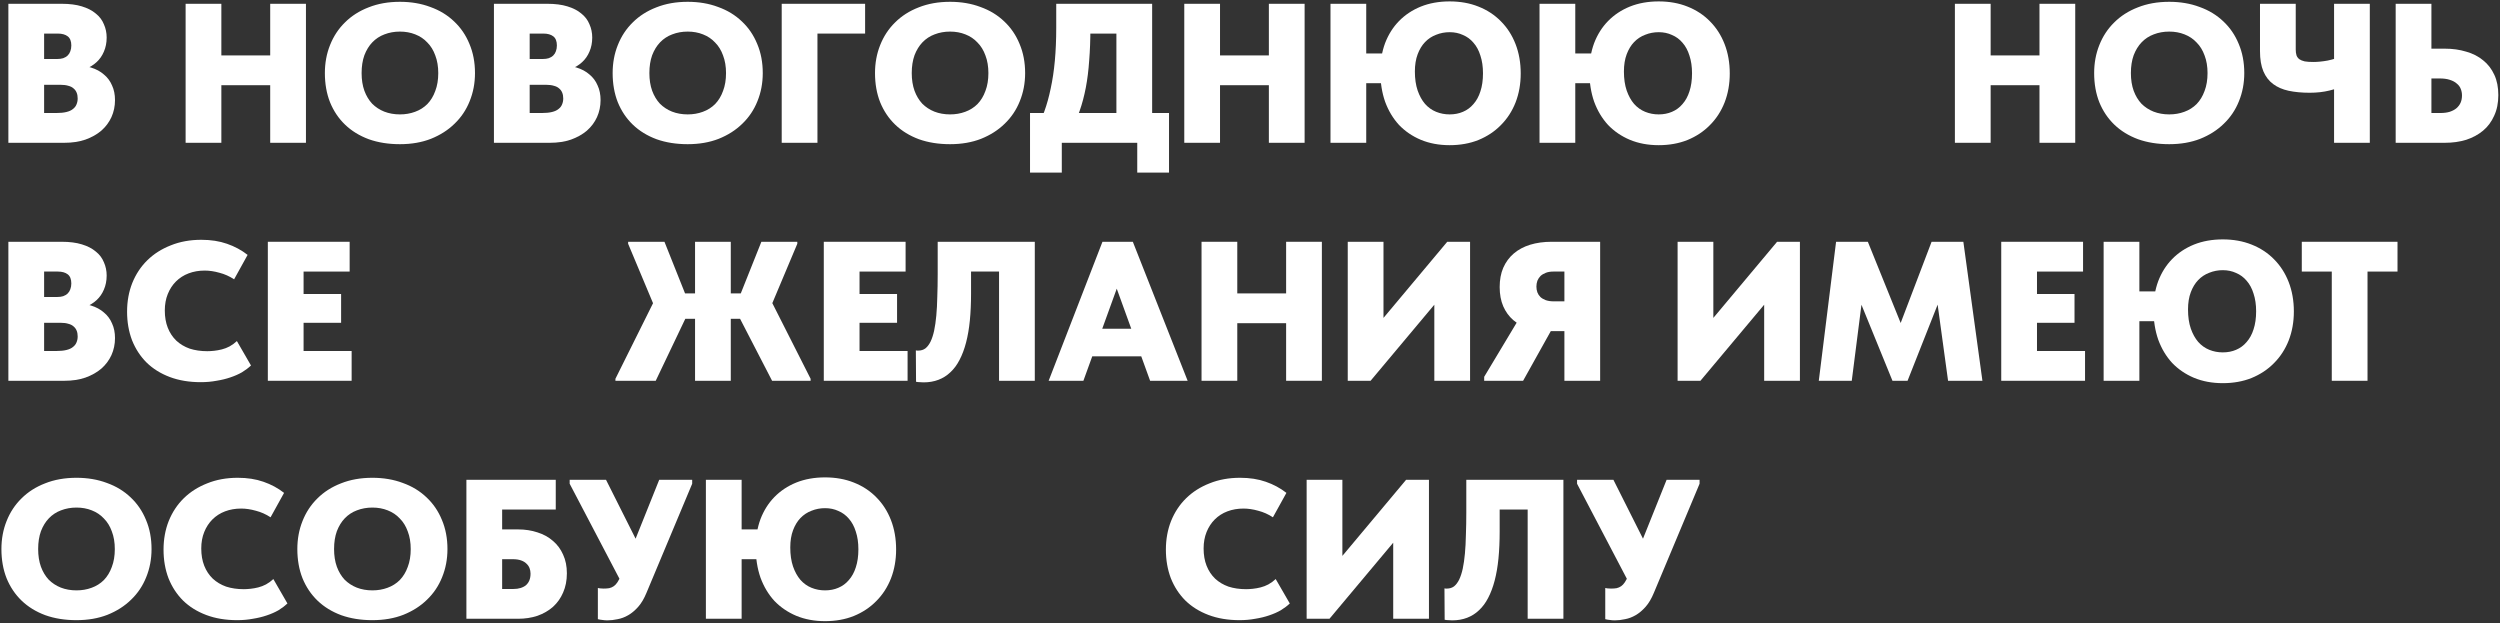 <?xml version="1.0" encoding="UTF-8"?> <svg xmlns="http://www.w3.org/2000/svg" width="1103" height="275" viewBox="0 0 1103 275" fill="none"><rect x="0" y="0" width="1103" height="275" fill="#333333" stroke="none"/> <path d="M712.444 273.701C711.685 273.701 710.955 273.642 710.254 273.526C709.553 273.467 708.881 273.35 708.239 273.175V259.421C708.531 259.479 708.852 259.537 709.202 259.596C709.611 259.654 710.137 259.683 710.779 259.683C711.714 259.683 712.531 259.625 713.232 259.508C713.992 259.333 714.663 259.041 715.247 258.632C715.831 258.223 716.357 257.668 716.824 256.968C717.35 256.208 717.846 255.245 718.314 254.076L735.31 211.674H749.853V213.426L729.703 261.523C728.651 264.093 727.425 266.166 726.023 267.743C724.621 269.32 723.161 270.547 721.643 271.423C720.124 272.299 718.576 272.883 717 273.175C715.423 273.526 713.904 273.701 712.444 273.701ZM719.715 259.07L695.798 213.426V211.674H711.831L731.28 250.397L719.715 259.07Z" fill="white"></path> <path d="M640.714 273.701C640.188 273.701 639.633 273.672 639.049 273.613C638.523 273.613 637.968 273.555 637.384 273.438L637.297 259.596C637.53 259.654 637.735 259.683 637.91 259.683C638.085 259.683 638.231 259.683 638.348 259.683C639.575 259.683 640.626 259.362 641.502 258.72C642.378 258.019 643.137 257.026 643.78 255.741C644.422 254.398 644.948 252.792 645.357 250.923C645.766 248.995 646.087 246.776 646.32 244.264C646.554 241.753 646.7 238.979 646.758 235.941C646.875 232.904 646.934 229.604 646.934 226.042V211.674H689.774V273H674.005V224.815H661.652V234.54C661.652 238.803 661.477 242.746 661.126 246.367C660.776 249.93 660.221 253.171 659.462 256.091C658.703 259.012 657.739 261.582 656.571 263.801C655.461 265.962 654.118 267.773 652.541 269.233C651.022 270.693 649.27 271.803 647.284 272.562C645.298 273.321 643.108 273.701 640.714 273.701Z" fill="white"></path> <path d="M576.488 273V211.674H592.258V250.485L589.717 248.294L620.38 211.674H630.455V273H614.685V229.02L620.993 231.911L586.563 273H576.488Z" fill="white"></path> <path d="M546.891 273.613C541.81 273.613 537.254 272.854 533.224 271.335C529.194 269.817 525.778 267.685 522.974 264.94C520.229 262.195 518.097 258.924 516.579 255.128C515.119 251.273 514.389 247.068 514.389 242.512C514.389 237.957 515.148 233.751 516.666 229.897C518.243 225.983 520.463 222.625 523.325 219.822C526.187 217.018 529.632 214.828 533.662 213.251C537.692 211.616 542.19 210.798 547.154 210.798C551.359 210.798 555.127 211.382 558.456 212.55C561.843 213.718 564.88 215.354 567.567 217.456L561.61 228.232C559.565 226.889 557.404 225.925 555.127 225.341C552.849 224.698 550.688 224.377 548.644 224.377C546.074 224.377 543.708 224.786 541.547 225.604C539.386 226.421 537.517 227.619 535.94 229.196C534.422 230.714 533.224 232.554 532.348 234.715C531.472 236.876 531.034 239.3 531.034 241.987C531.034 244.848 531.472 247.389 532.348 249.609C533.224 251.828 534.48 253.726 536.116 255.303C537.751 256.822 539.708 257.99 541.985 258.807C544.322 259.567 546.921 259.946 549.783 259.946C550.659 259.946 551.652 259.888 552.761 259.771C553.871 259.654 555.01 259.45 556.178 259.158C557.346 258.866 558.485 258.428 559.595 257.844C560.763 257.201 561.843 256.413 562.836 255.478L569.056 266.254C567.947 267.305 566.633 268.298 565.114 269.233C563.595 270.109 561.873 270.868 559.945 271.511C558.076 272.153 556.032 272.65 553.812 273C551.651 273.409 549.344 273.613 546.891 273.613Z" fill="white"></path> <path d="M318.884 246.717V233.576H337.282V246.717H318.884ZM364.003 260.472C366.164 260.472 368.12 260.092 369.872 259.333C371.683 258.574 373.231 257.435 374.516 255.916C375.859 254.398 376.881 252.529 377.582 250.309C378.341 248.031 378.721 245.374 378.721 242.337C378.721 239.417 378.341 236.818 377.582 234.54C376.881 232.262 375.859 230.364 374.516 228.845C373.231 227.327 371.683 226.188 369.872 225.428C368.12 224.611 366.164 224.202 364.003 224.202C361.9 224.202 359.914 224.582 358.045 225.341C356.176 226.042 354.541 227.122 353.139 228.582C351.796 229.984 350.715 231.765 349.898 233.926C349.08 236.087 348.671 238.628 348.671 241.548C348.671 244.761 349.08 247.564 349.898 249.959C350.715 252.295 351.796 254.252 353.139 255.829C354.541 257.406 356.176 258.574 358.045 259.333C359.914 260.092 361.9 260.472 364.003 260.472ZM364.003 274.051C359.33 274.051 355.096 273.263 351.299 271.686C347.561 270.109 344.349 267.919 341.662 265.115C339.034 262.253 336.99 258.837 335.53 254.865C334.128 250.835 333.427 246.367 333.427 241.461C333.427 236.964 334.128 232.817 335.53 229.02C336.99 225.224 339.034 221.982 341.662 219.296C344.349 216.551 347.561 214.419 351.299 212.9C355.096 211.382 359.33 210.623 364.003 210.623C368.675 210.623 372.909 211.382 376.706 212.9C380.561 214.419 383.861 216.58 386.606 219.383C389.409 222.187 391.57 225.545 393.089 229.458C394.607 233.372 395.367 237.694 395.367 242.425C395.367 247.039 394.607 251.302 393.089 255.215C391.57 259.07 389.409 262.399 386.606 265.203C383.861 268.006 380.561 270.196 376.706 271.773C372.909 273.292 368.675 274.051 364.003 274.051ZM327.207 211.674V273H311.437V211.674H327.207Z" fill="white"></path> <path d="M267.983 273.701C267.224 273.701 266.494 273.642 265.793 273.526C265.092 273.467 264.421 273.35 263.778 273.175V259.421C264.07 259.479 264.391 259.537 264.742 259.596C265.151 259.654 265.676 259.683 266.319 259.683C267.253 259.683 268.071 259.625 268.772 259.508C269.531 259.333 270.203 259.041 270.787 258.632C271.371 258.223 271.897 257.668 272.364 256.968C272.89 256.208 273.386 255.245 273.853 254.076L290.849 211.674H305.392V213.426L285.242 261.523C284.191 264.093 282.965 266.166 281.563 267.743C280.161 269.32 278.701 270.547 277.182 271.423C275.664 272.299 274.116 272.883 272.539 273.175C270.962 273.526 269.444 273.701 267.983 273.701ZM275.255 259.07L251.338 213.426V211.674H267.37L286.819 250.397L275.255 259.07Z" fill="white"></path> <path d="M205.776 273V211.674H245.2V224.815H221.546V233.576H228.555C231.65 233.576 234.512 234.014 237.14 234.89C239.769 235.708 242.047 236.964 243.974 238.657C245.901 240.293 247.391 242.308 248.442 244.702C249.552 247.097 250.107 249.842 250.107 252.938C250.107 256.091 249.552 258.924 248.442 261.436C247.391 263.889 245.901 265.991 243.974 267.743C242.047 269.437 239.769 270.751 237.14 271.686C234.512 272.562 231.65 273 228.555 273H205.776ZM226.54 259.859C227.708 259.859 228.759 259.713 229.694 259.421C230.628 259.129 231.417 258.72 232.059 258.194C232.702 257.61 233.198 256.909 233.548 256.091C233.899 255.215 234.074 254.222 234.074 253.113C234.074 252.237 233.928 251.419 233.636 250.66C233.344 249.9 232.877 249.229 232.234 248.645C231.65 248.061 230.862 247.593 229.869 247.243C228.876 246.893 227.679 246.717 226.277 246.717H221.546V259.859H226.54Z" fill="white"></path> <path d="M164.302 260.472C166.697 260.472 168.916 260.092 170.96 259.333C173.063 258.574 174.873 257.435 176.392 255.916C177.91 254.339 179.079 252.412 179.896 250.134C180.772 247.856 181.21 245.228 181.21 242.249C181.21 239.329 180.772 236.73 179.896 234.452C179.079 232.174 177.91 230.276 176.392 228.758C174.932 227.181 173.15 225.983 171.048 225.166C169.004 224.348 166.755 223.939 164.302 223.939C161.849 223.939 159.571 224.348 157.468 225.166C155.424 225.925 153.643 227.093 152.124 228.67C150.664 230.189 149.496 232.087 148.62 234.365C147.802 236.642 147.393 239.271 147.393 242.249C147.393 245.17 147.802 247.769 148.62 250.047C149.438 252.266 150.577 254.164 152.037 255.741C153.555 257.26 155.337 258.428 157.381 259.245C159.483 260.063 161.79 260.472 164.302 260.472ZM164.302 273.613C159.221 273.613 154.636 272.883 150.547 271.423C146.459 269.905 142.984 267.773 140.122 265.028C137.26 262.283 135.041 258.983 133.464 255.128C131.945 251.273 131.186 246.98 131.186 242.249C131.186 237.811 131.945 233.693 133.464 229.897C134.982 226.042 137.172 222.713 140.034 219.909C142.896 217.047 146.371 214.828 150.46 213.251C154.548 211.616 159.162 210.798 164.302 210.798C169.208 210.798 173.676 211.557 177.706 213.076C181.794 214.536 185.299 216.668 188.219 219.471C191.139 222.216 193.388 225.516 194.965 229.371C196.6 233.226 197.418 237.519 197.418 242.249C197.418 246.688 196.63 250.835 195.053 254.69C193.534 258.486 191.315 261.786 188.394 264.59C185.532 267.393 182.057 269.613 177.969 271.248C173.939 272.825 169.383 273.613 164.302 273.613Z" fill="white"></path> <path d="M104.655 273.613C99.574 273.613 95.019 272.854 90.989 271.335C86.959 269.817 83.542 267.685 80.738 264.94C77.993 262.195 75.861 258.924 74.343 255.128C72.883 251.273 72.153 247.068 72.153 242.512C72.153 237.957 72.912 233.751 74.43 229.897C76.007 225.983 78.227 222.625 81.089 219.822C83.951 217.018 87.397 214.828 91.427 213.251C95.457 211.616 99.954 210.798 104.918 210.798C109.123 210.798 112.891 211.382 116.22 212.55C119.607 213.718 122.644 215.354 125.331 217.456L119.374 228.232C117.329 226.889 115.168 225.925 112.891 225.341C110.613 224.698 108.452 224.377 106.408 224.377C103.838 224.377 101.472 224.786 99.311 225.604C97.15 226.421 95.281 227.619 93.704 229.196C92.186 230.714 90.989 232.554 90.112 234.715C89.236 236.876 88.798 239.3 88.798 241.987C88.798 244.848 89.236 247.389 90.112 249.609C90.989 251.828 92.244 253.726 93.88 255.303C95.515 256.822 97.472 257.99 99.749 258.807C102.086 259.567 104.685 259.946 107.547 259.946C108.423 259.946 109.416 259.888 110.525 259.771C111.635 259.654 112.774 259.45 113.942 259.158C115.11 258.866 116.249 258.428 117.359 257.844C118.527 257.201 119.607 256.413 120.6 255.478L126.82 266.254C125.711 267.305 124.397 268.298 122.878 269.233C121.359 270.109 119.637 270.868 117.709 271.511C115.84 272.153 113.796 272.65 111.577 273C109.416 273.409 107.108 273.613 104.655 273.613Z" fill="white"></path> <path d="M33.744 260.472C36.139 260.472 38.358 260.092 40.403 259.333C42.505 258.574 44.316 257.435 45.834 255.916C47.353 254.339 48.521 252.412 49.339 250.134C50.215 247.856 50.653 245.228 50.653 242.249C50.653 239.329 50.215 236.73 49.339 234.452C48.521 232.174 47.353 230.276 45.834 228.758C44.374 227.181 42.593 225.983 40.49 225.166C38.446 224.348 36.197 223.939 33.744 223.939C31.291 223.939 29.014 224.348 26.911 225.166C24.867 225.925 23.085 227.093 21.567 228.67C20.107 230.189 18.939 232.087 18.062 234.365C17.245 236.642 16.836 239.271 16.836 242.249C16.836 245.17 17.245 247.769 18.062 250.047C18.88 252.266 20.019 254.164 21.479 255.741C22.998 257.26 24.779 258.428 26.823 259.245C28.926 260.063 31.233 260.472 33.744 260.472ZM33.744 273.613C28.663 273.613 24.078 272.883 19.99 271.423C15.901 269.905 12.426 267.773 9.564 265.028C6.702 262.283 4.483 258.983 2.906 255.128C1.388 251.273 0.628 246.98 0.628 242.249C0.628 237.811 1.388 233.693 2.906 229.897C4.425 226.042 6.615 222.713 9.477 219.909C12.339 217.047 15.814 214.828 19.902 213.251C23.991 211.616 28.605 210.798 33.744 210.798C38.651 210.798 43.118 211.557 47.148 213.076C51.237 214.536 54.741 216.668 57.662 219.471C60.582 222.216 62.831 225.516 64.407 229.371C66.043 233.226 66.861 237.519 66.861 242.249C66.861 246.688 66.072 250.835 64.495 254.69C62.977 258.486 60.757 261.786 57.837 264.59C54.975 267.393 51.5 269.613 47.411 271.248C43.381 272.825 38.826 273.613 33.744 273.613Z" fill="white"></path> <path d="M1028.78 168V119.815H1015.55V106.674H1057.78V119.815H1044.55V168H1028.78Z" fill="white"></path> <path d="M935.568 141.717V128.576H953.965V141.717H935.568ZM980.686 155.472C982.847 155.472 984.804 155.092 986.556 154.333C988.366 153.574 989.914 152.435 991.199 150.916C992.542 149.398 993.565 147.529 994.265 145.309C995.025 143.031 995.404 140.374 995.404 137.337C995.404 134.417 995.025 131.818 994.265 129.54C993.565 127.262 992.542 125.364 991.199 123.845C989.914 122.327 988.366 121.188 986.556 120.428C984.804 119.611 982.847 119.202 980.686 119.202C978.583 119.202 976.598 119.582 974.729 120.341C972.86 121.042 971.224 122.122 969.823 123.582C968.479 124.984 967.399 126.765 966.581 128.926C965.763 131.087 965.355 133.628 965.355 136.548C965.355 139.761 965.763 142.564 966.581 144.959C967.399 147.295 968.479 149.252 969.823 150.829C971.224 152.406 972.86 153.574 974.729 154.333C976.598 155.092 978.583 155.472 980.686 155.472ZM980.686 169.051C976.014 169.051 971.779 168.263 967.983 166.686C964.245 165.109 961.033 162.919 958.346 160.115C955.718 157.253 953.673 153.837 952.213 149.865C950.812 145.835 950.111 141.367 950.111 136.461C950.111 131.964 950.812 127.817 952.213 124.02C953.673 120.224 955.718 116.982 958.346 114.296C961.033 111.551 964.245 109.419 967.983 107.9C971.779 106.382 976.014 105.623 980.686 105.623C985.359 105.623 989.593 106.382 993.389 107.9C997.244 109.419 1000.54 111.58 1003.29 114.383C1006.09 117.187 1008.25 120.545 1009.77 124.458C1011.29 128.372 1012.05 132.694 1012.05 137.425C1012.05 142.039 1011.29 146.302 1009.77 150.215C1008.25 154.07 1006.09 157.399 1003.29 160.203C1000.54 163.006 997.244 165.197 993.389 166.773C989.593 168.292 985.359 169.051 980.686 169.051ZM943.89 106.674V168H928.121V106.674H943.89Z" fill="white"></path> <path d="M882.948 168V106.674H919.043V119.815H898.717V129.715H915.275V142.418H898.717V154.859H919.919V168H882.948Z" fill="white"></path> <path d="M802.454 168L810.076 106.674H824.093L842.403 151.968L834.606 152.931L852.215 106.674H866.233L874.643 168H859.487L854.23 129.627H856.771L841.615 168H834.956L819.275 129.54H821.903L816.997 168H802.454Z" fill="white"></path> <path d="M740.156 168V106.674H755.925V145.485L753.385 143.294L784.048 106.674H794.123V168H778.353V124.02L784.661 126.911L750.231 168H740.156Z" fill="white"></path> <path d="M690.215 168V146.098H682.944C679.848 146.098 676.986 145.689 674.358 144.871C671.788 144.054 669.539 142.827 667.612 141.192C665.743 139.556 664.283 137.541 663.232 135.147C662.18 132.694 661.655 129.861 661.655 126.649C661.655 123.436 662.18 120.604 663.232 118.151C664.341 115.639 665.889 113.537 667.875 111.843C669.861 110.149 672.255 108.864 675.059 107.988C677.921 107.112 681.075 106.674 684.521 106.674H705.985V168H690.215ZM654.821 168V166.248L670.591 139.965L686.798 141.454L671.992 168H654.821ZM685.572 132.956H690.215V119.815H685.309C684.082 119.815 683.002 119.99 682.068 120.341C681.133 120.691 680.345 121.158 679.702 121.743C679.118 122.327 678.651 123.027 678.3 123.845C678.008 124.663 677.862 125.539 677.862 126.473C677.862 127.349 678.008 128.196 678.3 129.014C678.592 129.773 679.03 130.445 679.614 131.029C680.257 131.613 681.045 132.08 681.98 132.431C682.973 132.781 684.17 132.956 685.572 132.956Z" fill="white"></path> <path d="M594.626 168V106.674H610.395V145.485L607.855 143.294L638.518 106.674H648.593V168H632.823V124.02L639.131 126.911L604.701 168H594.626Z" fill="white"></path> <path d="M575.323 129.452V142.593H538.002V129.452H575.323ZM545.887 106.674V168H530.117V106.674H545.887ZM567.438 168V106.674H583.208V168H567.438Z" fill="white"></path> <path d="M462.662 168L486.404 106.674H499.808L523.988 168H507.43L491.31 123.495H494.113L477.993 168H462.662ZM478.957 157.224V145.046H506.817V157.224H478.957Z" fill="white"></path> <path d="M407.49 168.701C406.964 168.701 406.409 168.672 405.825 168.613C405.299 168.613 404.744 168.555 404.16 168.438L404.073 154.596C404.306 154.654 404.511 154.683 404.686 154.683C404.861 154.683 405.007 154.683 405.124 154.683C406.351 154.683 407.402 154.362 408.278 153.72C409.154 153.019 409.913 152.026 410.556 150.741C411.198 149.398 411.724 147.792 412.133 145.923C412.542 143.995 412.863 141.776 413.096 139.264C413.33 136.753 413.476 133.979 413.534 130.941C413.651 127.904 413.71 124.604 413.71 121.042V106.674H456.55V168H440.781V119.815H428.428V129.54C428.428 133.803 428.253 137.746 427.902 141.367C427.552 144.93 426.997 148.171 426.238 151.091C425.478 154.012 424.515 156.582 423.347 158.801C422.237 160.962 420.894 162.773 419.317 164.233C417.798 165.693 416.046 166.803 414.06 167.562C412.074 168.321 409.884 168.701 407.49 168.701Z" fill="white"></path> <path d="M363.455 168V106.674H399.55V119.815H379.225V129.715H395.783V142.418H379.225V154.859H400.426V168H363.455Z" fill="white"></path> <path d="M271.523 168V167.124L290.271 129.452L289.833 137.863L277.13 107.55V106.674H293.162L304.726 135.672L289.307 168H271.523ZM340.646 168L324.176 136.11L335.915 106.674H351.772V107.55L338.981 137.95L339.507 131.292L357.642 167.124V168H340.646ZM298.156 140.666V129.452H332.761V140.666H298.156ZM322.423 106.674V168H306.654V106.674H322.423Z" fill="white"></path> <path d="M118.168 168V106.674H154.263V119.815H133.937V129.715H150.495V142.418H133.937V154.859H155.139V168H118.168Z" fill="white"></path> <path d="M88.571 168.613C83.49 168.613 78.934 167.854 74.904 166.335C70.874 164.817 67.457 162.685 64.654 159.94C61.909 157.195 59.777 153.924 58.258 150.128C56.798 146.273 56.068 142.068 56.068 137.512C56.068 132.957 56.828 128.751 58.346 124.897C59.923 120.983 62.142 117.625 65.004 114.822C67.866 112.018 71.312 109.828 75.342 108.251C79.372 106.616 83.869 105.798 88.834 105.798C93.039 105.798 96.806 106.382 100.135 107.55C103.523 108.718 106.56 110.354 109.247 112.456L103.289 123.232C101.245 121.889 99.084 120.925 96.806 120.341C94.528 119.698 92.368 119.377 90.323 119.377C87.753 119.377 85.388 119.786 83.227 120.604C81.066 121.421 79.197 122.619 77.62 124.196C76.101 125.714 74.904 127.554 74.028 129.715C73.152 131.876 72.714 134.3 72.714 136.987C72.714 139.848 73.152 142.389 74.028 144.609C74.904 146.828 76.16 148.726 77.795 150.303C79.431 151.822 81.387 152.99 83.665 153.807C86.001 154.567 88.6 154.946 91.462 154.946C92.338 154.946 93.331 154.888 94.441 154.771C95.551 154.654 96.689 154.45 97.858 154.158C99.026 153.866 100.165 153.428 101.274 152.844C102.442 152.201 103.523 151.413 104.516 150.478L110.736 161.254C109.626 162.305 108.312 163.298 106.794 164.233C105.275 165.109 103.552 165.868 101.625 166.511C99.756 167.153 97.712 167.65 95.492 168C93.331 168.409 91.024 168.613 88.571 168.613Z" fill="white"></path> <path d="M3.695 168V106.674H27.261C30.707 106.674 33.657 107.053 36.11 107.813C38.621 108.572 40.666 109.623 42.242 110.967C43.878 112.252 45.075 113.829 45.834 115.698C46.652 117.508 47.061 119.465 47.061 121.567C47.061 123.845 46.652 125.919 45.834 127.788C45.075 129.598 43.995 131.146 42.593 132.431C41.191 133.716 39.527 134.738 37.599 135.497C35.73 136.198 33.686 136.607 31.467 136.724L32.605 133.657C35.409 133.716 37.92 134.095 40.14 134.796C42.418 135.497 44.316 136.519 45.834 137.863C47.411 139.147 48.609 140.754 49.426 142.681C50.302 144.55 50.74 146.711 50.74 149.164C50.74 151.851 50.215 154.362 49.163 156.698C48.112 158.976 46.623 160.962 44.696 162.656C42.768 164.291 40.432 165.605 37.687 166.598C34.942 167.533 31.846 168 28.4 168H3.695ZM19.464 161.692L13.594 154.859H24.896C26.648 154.859 28.108 154.713 29.276 154.421C30.503 154.129 31.467 153.691 32.167 153.106C32.927 152.522 33.452 151.851 33.744 151.091C34.095 150.274 34.27 149.398 34.27 148.463C34.27 147.47 34.124 146.623 33.832 145.923C33.54 145.163 33.073 144.521 32.43 143.995C31.846 143.47 31.087 143.09 30.152 142.856C29.218 142.564 28.108 142.418 26.823 142.418H13.594V131.029H25.246C26.239 131.029 27.115 130.912 27.875 130.679C28.692 130.387 29.364 129.978 29.89 129.452C30.415 128.926 30.795 128.313 31.029 127.612C31.32 126.853 31.467 126.006 31.467 125.072C31.467 123.203 30.941 121.859 29.89 121.042C28.838 120.224 27.378 119.815 25.509 119.815H13.594L19.464 114.208V161.692Z" fill="white"></path> <path d="M1056.97 63V1.674H1072.74V21.473H1078.69C1082.08 21.473 1085.21 21.912 1088.07 22.788C1090.99 23.605 1093.5 24.89 1095.6 26.642C1097.71 28.336 1099.34 30.468 1100.51 33.038C1101.68 35.549 1102.26 38.528 1102.26 41.974C1102.26 45.42 1101.65 48.457 1100.42 51.085C1099.25 53.713 1097.62 55.904 1095.52 57.656C1093.41 59.408 1090.93 60.751 1088.07 61.686C1085.21 62.562 1082.08 63 1078.69 63H1056.97ZM1076.68 49.859C1078.26 49.859 1079.63 49.683 1080.8 49.333C1082.02 48.924 1083.02 48.398 1083.78 47.756C1084.59 47.055 1085.21 46.237 1085.62 45.303C1086.02 44.368 1086.23 43.317 1086.23 42.149C1086.23 41.098 1086.05 40.134 1085.7 39.258C1085.35 38.324 1084.77 37.535 1083.95 36.892C1083.19 36.192 1082.17 35.637 1080.88 35.228C1079.66 34.819 1078.17 34.615 1076.42 34.615H1072.74V49.859H1076.68Z" fill="white"></path> <path d="M1019.01 40.922C1015.57 40.922 1012.47 40.63 1009.73 40.047C1007.04 39.462 1004.76 38.469 1002.89 37.068C1001.02 35.666 999.593 33.797 998.6 31.461C997.607 29.125 997.111 26.175 997.111 22.612V1.674H1012.88V21.912C1012.88 22.904 1013 23.751 1013.23 24.452C1013.46 25.095 1013.87 25.649 1014.46 26.117C1015.04 26.526 1015.83 26.847 1016.82 27.08C1017.82 27.256 1019.07 27.343 1020.59 27.343C1022.52 27.343 1024.62 27.139 1026.9 26.73C1029.18 26.263 1031.54 25.533 1033.99 24.54V38.032C1032.48 38.674 1030.37 39.316 1027.69 39.959C1025.06 40.601 1022.17 40.922 1019.01 40.922ZM1029.79 63V1.674H1045.56V63H1029.79Z" fill="white"></path> <path d="M957.059 50.472C959.453 50.472 961.673 50.092 963.717 49.333C965.819 48.574 967.63 47.435 969.148 45.916C970.667 44.339 971.835 42.412 972.653 40.134C973.529 37.856 973.967 35.228 973.967 32.249C973.967 29.329 973.529 26.73 972.653 24.452C971.835 22.174 970.667 20.276 969.148 18.758C967.688 17.181 965.907 15.983 963.804 15.166C961.76 14.348 959.512 13.939 957.059 13.939C954.605 13.939 952.328 14.348 950.225 15.166C948.181 15.925 946.399 17.093 944.881 18.67C943.421 20.189 942.253 22.087 941.377 24.365C940.559 26.642 940.15 29.271 940.15 32.249C940.15 35.17 940.559 37.769 941.377 40.047C942.194 42.266 943.333 44.164 944.793 45.741C946.312 47.26 948.093 48.428 950.137 49.245C952.24 50.063 954.547 50.472 957.059 50.472ZM957.059 63.613C951.977 63.613 947.392 62.883 943.304 61.423C939.216 59.905 935.74 57.773 932.878 55.028C930.017 52.283 927.797 48.983 926.22 45.128C924.702 41.273 923.942 36.98 923.942 32.249C923.942 27.811 924.702 23.693 926.22 19.897C927.739 16.042 929.929 12.713 932.791 9.909C935.653 7.047 939.128 4.828 943.216 3.251C947.305 1.616 951.919 0.798 957.059 0.798C961.965 0.798 966.433 1.557 970.463 3.076C974.551 4.536 978.055 6.668 980.976 9.471C983.896 12.216 986.145 15.516 987.722 19.371C989.357 23.226 990.175 27.518 990.175 32.249C990.175 36.688 989.386 40.835 987.809 44.69C986.291 48.486 984.071 51.786 981.151 54.59C978.289 57.393 974.814 59.612 970.725 61.248C966.695 62.825 962.14 63.613 957.059 63.613Z" fill="white"></path> <path d="M907.706 24.452V37.593H870.385V24.452H907.706ZM878.27 1.674V63H862.5V1.674H878.27ZM899.821 63V1.674H915.591V63H899.821Z" fill="white"></path> <path d="M686.687 36.717V23.576H705.085V36.717H686.687ZM731.805 50.472C733.966 50.472 735.923 50.092 737.675 49.333C739.486 48.574 741.033 47.435 742.318 45.916C743.662 44.398 744.684 42.529 745.385 40.309C746.144 38.032 746.524 35.374 746.524 32.337C746.524 29.417 746.144 26.818 745.385 24.54C744.684 22.262 743.662 20.364 742.318 18.845C741.033 17.327 739.486 16.188 737.675 15.428C735.923 14.611 733.966 14.202 731.805 14.202C729.703 14.202 727.717 14.582 725.848 15.341C723.979 16.042 722.344 17.122 720.942 18.582C719.598 19.984 718.518 21.765 717.7 23.927C716.883 26.087 716.474 28.628 716.474 31.548C716.474 34.761 716.883 37.564 717.7 39.959C718.518 42.295 719.598 44.252 720.942 45.829C722.344 47.406 723.979 48.574 725.848 49.333C727.717 50.092 729.703 50.472 731.805 50.472ZM731.805 64.051C727.133 64.051 722.898 63.263 719.102 61.686C715.364 60.109 712.152 57.919 709.465 55.115C706.837 52.253 704.793 48.837 703.333 44.865C701.931 40.835 701.23 36.367 701.23 31.461C701.23 26.964 701.931 22.817 703.333 19.02C704.793 15.224 706.837 11.982 709.465 9.296C712.152 6.551 715.364 4.419 719.102 2.9C722.898 1.382 727.133 0.623 731.805 0.623C736.478 0.623 740.712 1.382 744.509 2.9C748.363 4.419 751.663 6.58 754.408 9.383C757.212 12.187 759.373 15.545 760.891 19.458C762.41 23.372 763.169 27.694 763.169 32.425C763.169 37.039 762.41 41.302 760.891 45.215C759.373 49.07 757.212 52.399 754.408 55.203C751.663 58.006 748.363 60.197 744.509 61.773C740.712 63.292 736.478 64.051 731.805 64.051ZM695.01 1.674V63H679.24V1.674H695.01Z" fill="white"></path> <path d="M594.458 36.717V23.576H612.856V36.717H594.458ZM639.577 50.472C641.738 50.472 643.694 50.092 645.446 49.333C647.257 48.574 648.805 47.435 650.09 45.916C651.433 44.398 652.455 42.529 653.156 40.309C653.915 38.032 654.295 35.374 654.295 32.337C654.295 29.417 653.915 26.818 653.156 24.54C652.455 22.262 651.433 20.364 650.09 18.845C648.805 17.327 647.257 16.188 645.446 15.428C643.694 14.611 641.738 14.202 639.577 14.202C637.474 14.202 635.488 14.582 633.619 15.341C631.75 16.042 630.115 17.122 628.713 18.582C627.37 19.984 626.289 21.765 625.472 23.927C624.654 26.087 624.245 28.628 624.245 31.548C624.245 34.761 624.654 37.564 625.472 39.959C626.289 42.295 627.37 44.252 628.713 45.829C630.115 47.406 631.75 48.574 633.619 49.333C635.488 50.092 637.474 50.472 639.577 50.472ZM639.577 64.051C634.904 64.051 630.67 63.263 626.873 61.686C623.135 60.109 619.923 57.919 617.236 55.115C614.608 52.253 612.564 48.837 611.104 44.865C609.702 40.835 609.001 36.367 609.001 31.461C609.001 26.964 609.702 22.817 611.104 19.02C612.564 15.224 614.608 11.982 617.236 9.296C619.923 6.551 623.135 4.419 626.873 2.9C630.67 1.382 634.904 0.623 639.577 0.623C644.249 0.623 648.483 1.382 652.28 2.9C656.135 4.419 659.435 6.58 662.18 9.383C664.983 12.187 667.144 15.545 668.663 19.458C670.181 23.372 670.94 27.694 670.94 32.425C670.94 37.039 670.181 41.302 668.663 45.215C667.144 49.07 664.983 52.399 662.18 55.203C659.435 58.006 656.135 60.197 652.28 61.773C648.483 63.292 644.249 64.051 639.577 64.051ZM602.781 1.674V63H587.011V1.674H602.781Z" fill="white"></path> <path d="M567.709 24.452V37.593H530.387V24.452H567.709ZM538.272 1.674V63H522.503V1.674H538.272ZM559.824 63V1.674H575.593V63H559.824Z" fill="white"></path> <path d="M456.899 57.481C458.359 54.969 459.644 52.195 460.754 49.158C461.864 46.121 462.798 42.762 463.558 39.083C464.375 35.345 464.989 31.256 465.397 26.817C465.806 22.379 466.011 17.531 466.011 12.274V1.674H508.326V55.991H492.556V5.529L501.93 14.815H468.464L481.079 5.529V12.537C481.079 17.619 480.904 22.32 480.554 26.642C480.262 30.964 479.765 34.965 479.064 38.645C478.363 42.324 477.458 45.741 476.348 48.895C475.297 51.99 474.012 54.882 472.494 57.568L456.899 57.481ZM454.446 76.141V49.859H515.772V76.141H501.755V63H468.464V76.141H454.446Z" fill="white"></path> <path d="M419.172 50.472C421.566 50.472 423.786 50.092 425.83 49.333C427.932 48.574 429.743 47.435 431.262 45.916C432.78 44.339 433.948 42.412 434.766 40.134C435.642 37.856 436.08 35.228 436.08 32.249C436.08 29.329 435.642 26.73 434.766 24.452C433.948 22.174 432.78 20.276 431.262 18.758C429.801 17.181 428.02 15.983 425.917 15.166C423.873 14.348 421.625 13.939 419.172 13.939C416.718 13.939 414.441 14.348 412.338 15.166C410.294 15.925 408.512 17.093 406.994 18.67C405.534 20.189 404.366 22.087 403.49 24.365C402.672 26.642 402.263 29.271 402.263 32.249C402.263 35.17 402.672 37.769 403.49 40.047C404.307 42.266 405.446 44.164 406.906 45.741C408.425 47.26 410.206 48.428 412.25 49.245C414.353 50.063 416.66 50.472 419.172 50.472ZM419.172 63.613C414.09 63.613 409.505 62.883 405.417 61.423C401.329 59.905 397.853 57.773 394.992 55.028C392.13 52.283 389.91 48.983 388.333 45.128C386.815 41.273 386.055 36.98 386.055 32.249C386.055 27.811 386.815 23.693 388.333 19.897C389.852 16.042 392.042 12.713 394.904 9.909C397.766 7.047 401.241 4.828 405.329 3.251C409.418 1.616 414.032 0.798 419.172 0.798C424.078 0.798 428.546 1.557 432.576 3.076C436.664 4.536 440.168 6.668 443.089 9.471C446.009 12.216 448.258 15.516 449.835 19.371C451.47 23.226 452.288 27.518 452.288 32.249C452.288 36.688 451.499 40.835 449.922 44.69C448.404 48.486 446.184 51.786 443.264 54.59C440.402 57.393 436.927 59.612 432.839 61.248C428.809 62.825 424.253 63.613 419.172 63.613Z" fill="white"></path> <path d="M344.89 63V1.674H381.685V14.815H360.659V63H344.89Z" fill="white"></path> <path d="M303.415 50.472C305.81 50.472 308.029 50.092 310.073 49.333C312.176 48.574 313.987 47.435 315.505 45.916C317.024 44.339 318.192 42.412 319.009 40.134C319.885 37.856 320.324 35.228 320.324 32.249C320.324 29.329 319.885 26.73 319.009 24.452C318.192 22.174 317.024 20.276 315.505 18.758C314.045 17.181 312.264 15.983 310.161 15.166C308.117 14.348 305.868 13.939 303.415 13.939C300.962 13.939 298.684 14.348 296.582 15.166C294.537 15.925 292.756 17.093 291.237 18.67C289.777 20.189 288.609 22.087 287.733 24.365C286.915 26.642 286.507 29.271 286.507 32.249C286.507 35.17 286.915 37.769 287.733 40.047C288.551 42.266 289.69 44.164 291.15 45.741C292.668 47.26 294.45 48.428 296.494 49.245C298.597 50.063 300.904 50.472 303.415 50.472ZM303.415 63.613C298.334 63.613 293.749 62.883 289.66 61.423C285.572 59.905 282.097 57.773 279.235 55.028C276.373 52.283 274.154 48.983 272.577 45.128C271.058 41.273 270.299 36.98 270.299 32.249C270.299 27.811 271.058 23.693 272.577 19.897C274.095 16.042 276.286 12.713 279.147 9.909C282.009 7.047 285.484 4.828 289.573 3.251C293.661 1.616 298.275 0.798 303.415 0.798C308.321 0.798 312.789 1.557 316.819 3.076C320.908 4.536 324.412 6.668 327.332 9.471C330.253 12.216 332.501 15.516 334.078 19.371C335.713 23.226 336.531 27.518 336.531 32.249C336.531 36.688 335.743 40.835 334.166 44.69C332.647 48.486 330.428 51.786 327.507 54.59C324.646 57.393 321.17 59.612 317.082 61.248C313.052 62.825 308.496 63.613 303.415 63.613Z" fill="white"></path> <path d="M217.925 63V1.674H241.492C244.938 1.674 247.887 2.053 250.341 2.813C252.852 3.572 254.896 4.623 256.473 5.967C258.108 7.252 259.306 8.829 260.065 10.697C260.883 12.508 261.292 14.465 261.292 16.567C261.292 18.845 260.883 20.919 260.065 22.788C259.306 24.598 258.225 26.146 256.824 27.431C255.422 28.716 253.757 29.738 251.83 30.497C249.961 31.198 247.917 31.607 245.697 31.724L246.836 28.657C249.64 28.716 252.151 29.095 254.371 29.796C256.648 30.497 258.547 31.519 260.065 32.862C261.642 34.148 262.839 35.754 263.657 37.681C264.533 39.55 264.971 41.711 264.971 44.164C264.971 46.851 264.446 49.362 263.394 51.698C262.343 53.976 260.854 55.962 258.926 57.656C256.999 59.291 254.663 60.605 251.917 61.598C249.172 62.533 246.077 63 242.631 63H217.925ZM233.695 56.692L227.825 49.859H239.127C240.879 49.859 242.339 49.713 243.507 49.421C244.734 49.129 245.697 48.691 246.398 48.106C247.157 47.522 247.683 46.851 247.975 46.092C248.326 45.274 248.501 44.398 248.501 43.463C248.501 42.47 248.355 41.623 248.063 40.922C247.771 40.163 247.303 39.521 246.661 38.995C246.077 38.469 245.318 38.09 244.383 37.856C243.449 37.564 242.339 37.418 241.054 37.418H227.825V26.029H239.477C240.47 26.029 241.346 25.912 242.105 25.679C242.923 25.387 243.595 24.978 244.12 24.452C244.646 23.927 245.026 23.313 245.259 22.612C245.551 21.853 245.697 21.006 245.697 20.072C245.697 18.203 245.172 16.859 244.12 16.042C243.069 15.224 241.609 14.815 239.74 14.815H227.825L233.695 9.208V56.692Z" fill="white"></path> <path d="M176.451 50.472C178.845 50.472 181.065 50.092 183.109 49.333C185.212 48.574 187.022 47.435 188.541 45.916C190.059 44.339 191.227 42.412 192.045 40.134C192.921 37.856 193.359 35.228 193.359 32.249C193.359 29.329 192.921 26.73 192.045 24.452C191.227 22.174 190.059 20.276 188.541 18.758C187.081 17.181 185.299 15.983 183.197 15.166C181.152 14.348 178.904 13.939 176.451 13.939C173.998 13.939 171.72 14.348 169.617 15.166C167.573 15.925 165.792 17.093 164.273 18.67C162.813 20.189 161.645 22.087 160.769 24.365C159.951 26.642 159.542 29.271 159.542 32.249C159.542 35.17 159.951 37.769 160.769 40.047C161.587 42.266 162.725 44.164 164.186 45.741C165.704 47.26 167.486 48.428 169.53 49.245C171.632 50.063 173.939 50.472 176.451 50.472ZM176.451 63.613C171.37 63.613 166.785 62.883 162.696 61.423C158.608 59.905 155.133 57.773 152.271 55.028C149.409 52.283 147.189 48.983 145.613 45.128C144.094 41.273 143.335 36.98 143.335 32.249C143.335 27.811 144.094 23.693 145.613 19.897C147.131 16.042 149.321 12.713 152.183 9.909C155.045 7.047 158.52 4.828 162.609 3.251C166.697 1.616 171.311 0.798 176.451 0.798C181.357 0.798 185.825 1.557 189.855 3.076C193.943 4.536 197.448 6.668 200.368 9.471C203.288 12.216 205.537 15.516 207.114 19.371C208.749 23.226 209.567 27.518 209.567 32.249C209.567 36.688 208.778 40.835 207.201 44.69C205.683 48.486 203.464 51.786 200.543 54.59C197.681 57.393 194.206 59.612 190.118 61.248C186.088 62.825 181.532 63.613 176.451 63.613Z" fill="white"></path> <path d="M127.098 24.452V37.593H89.777V24.452H127.098ZM97.662 1.674V63H81.892V1.674H97.662ZM119.214 63V1.674H134.983V63H119.214Z" fill="white"></path> <path d="M3.695 63V1.674H27.261C30.707 1.674 33.657 2.053 36.11 2.813C38.621 3.572 40.666 4.623 42.242 5.967C43.878 7.252 45.075 8.829 45.834 10.697C46.652 12.508 47.061 14.465 47.061 16.567C47.061 18.845 46.652 20.919 45.834 22.788C45.075 24.598 43.995 26.146 42.593 27.431C41.191 28.716 39.527 29.738 37.599 30.497C35.73 31.198 33.686 31.607 31.467 31.724L32.605 28.657C35.409 28.716 37.92 29.095 40.14 29.796C42.418 30.497 44.316 31.519 45.834 32.862C47.411 34.148 48.609 35.754 49.426 37.681C50.302 39.55 50.74 41.711 50.74 44.164C50.74 46.851 50.215 49.362 49.163 51.698C48.112 53.976 46.623 55.962 44.696 57.656C42.768 59.291 40.432 60.605 37.687 61.598C34.942 62.533 31.846 63 28.4 63H3.695ZM19.464 56.692L13.594 49.859H24.896C26.648 49.859 28.108 49.713 29.276 49.421C30.503 49.129 31.467 48.691 32.167 48.106C32.927 47.522 33.452 46.851 33.744 46.092C34.095 45.274 34.27 44.398 34.27 43.463C34.27 42.47 34.124 41.623 33.832 40.922C33.54 40.163 33.073 39.521 32.43 38.995C31.846 38.469 31.087 38.09 30.152 37.856C29.218 37.564 28.108 37.418 26.823 37.418H13.594V26.029H25.246C26.239 26.029 27.115 25.912 27.875 25.679C28.692 25.387 29.364 24.978 29.89 24.452C30.415 23.927 30.795 23.313 31.029 22.612C31.32 21.853 31.467 21.006 31.467 20.072C31.467 18.203 30.941 16.859 29.89 16.042C28.838 15.224 27.378 14.815 25.509 14.815H13.594L19.464 9.208V56.692Z" fill="white"></path> </svg> 